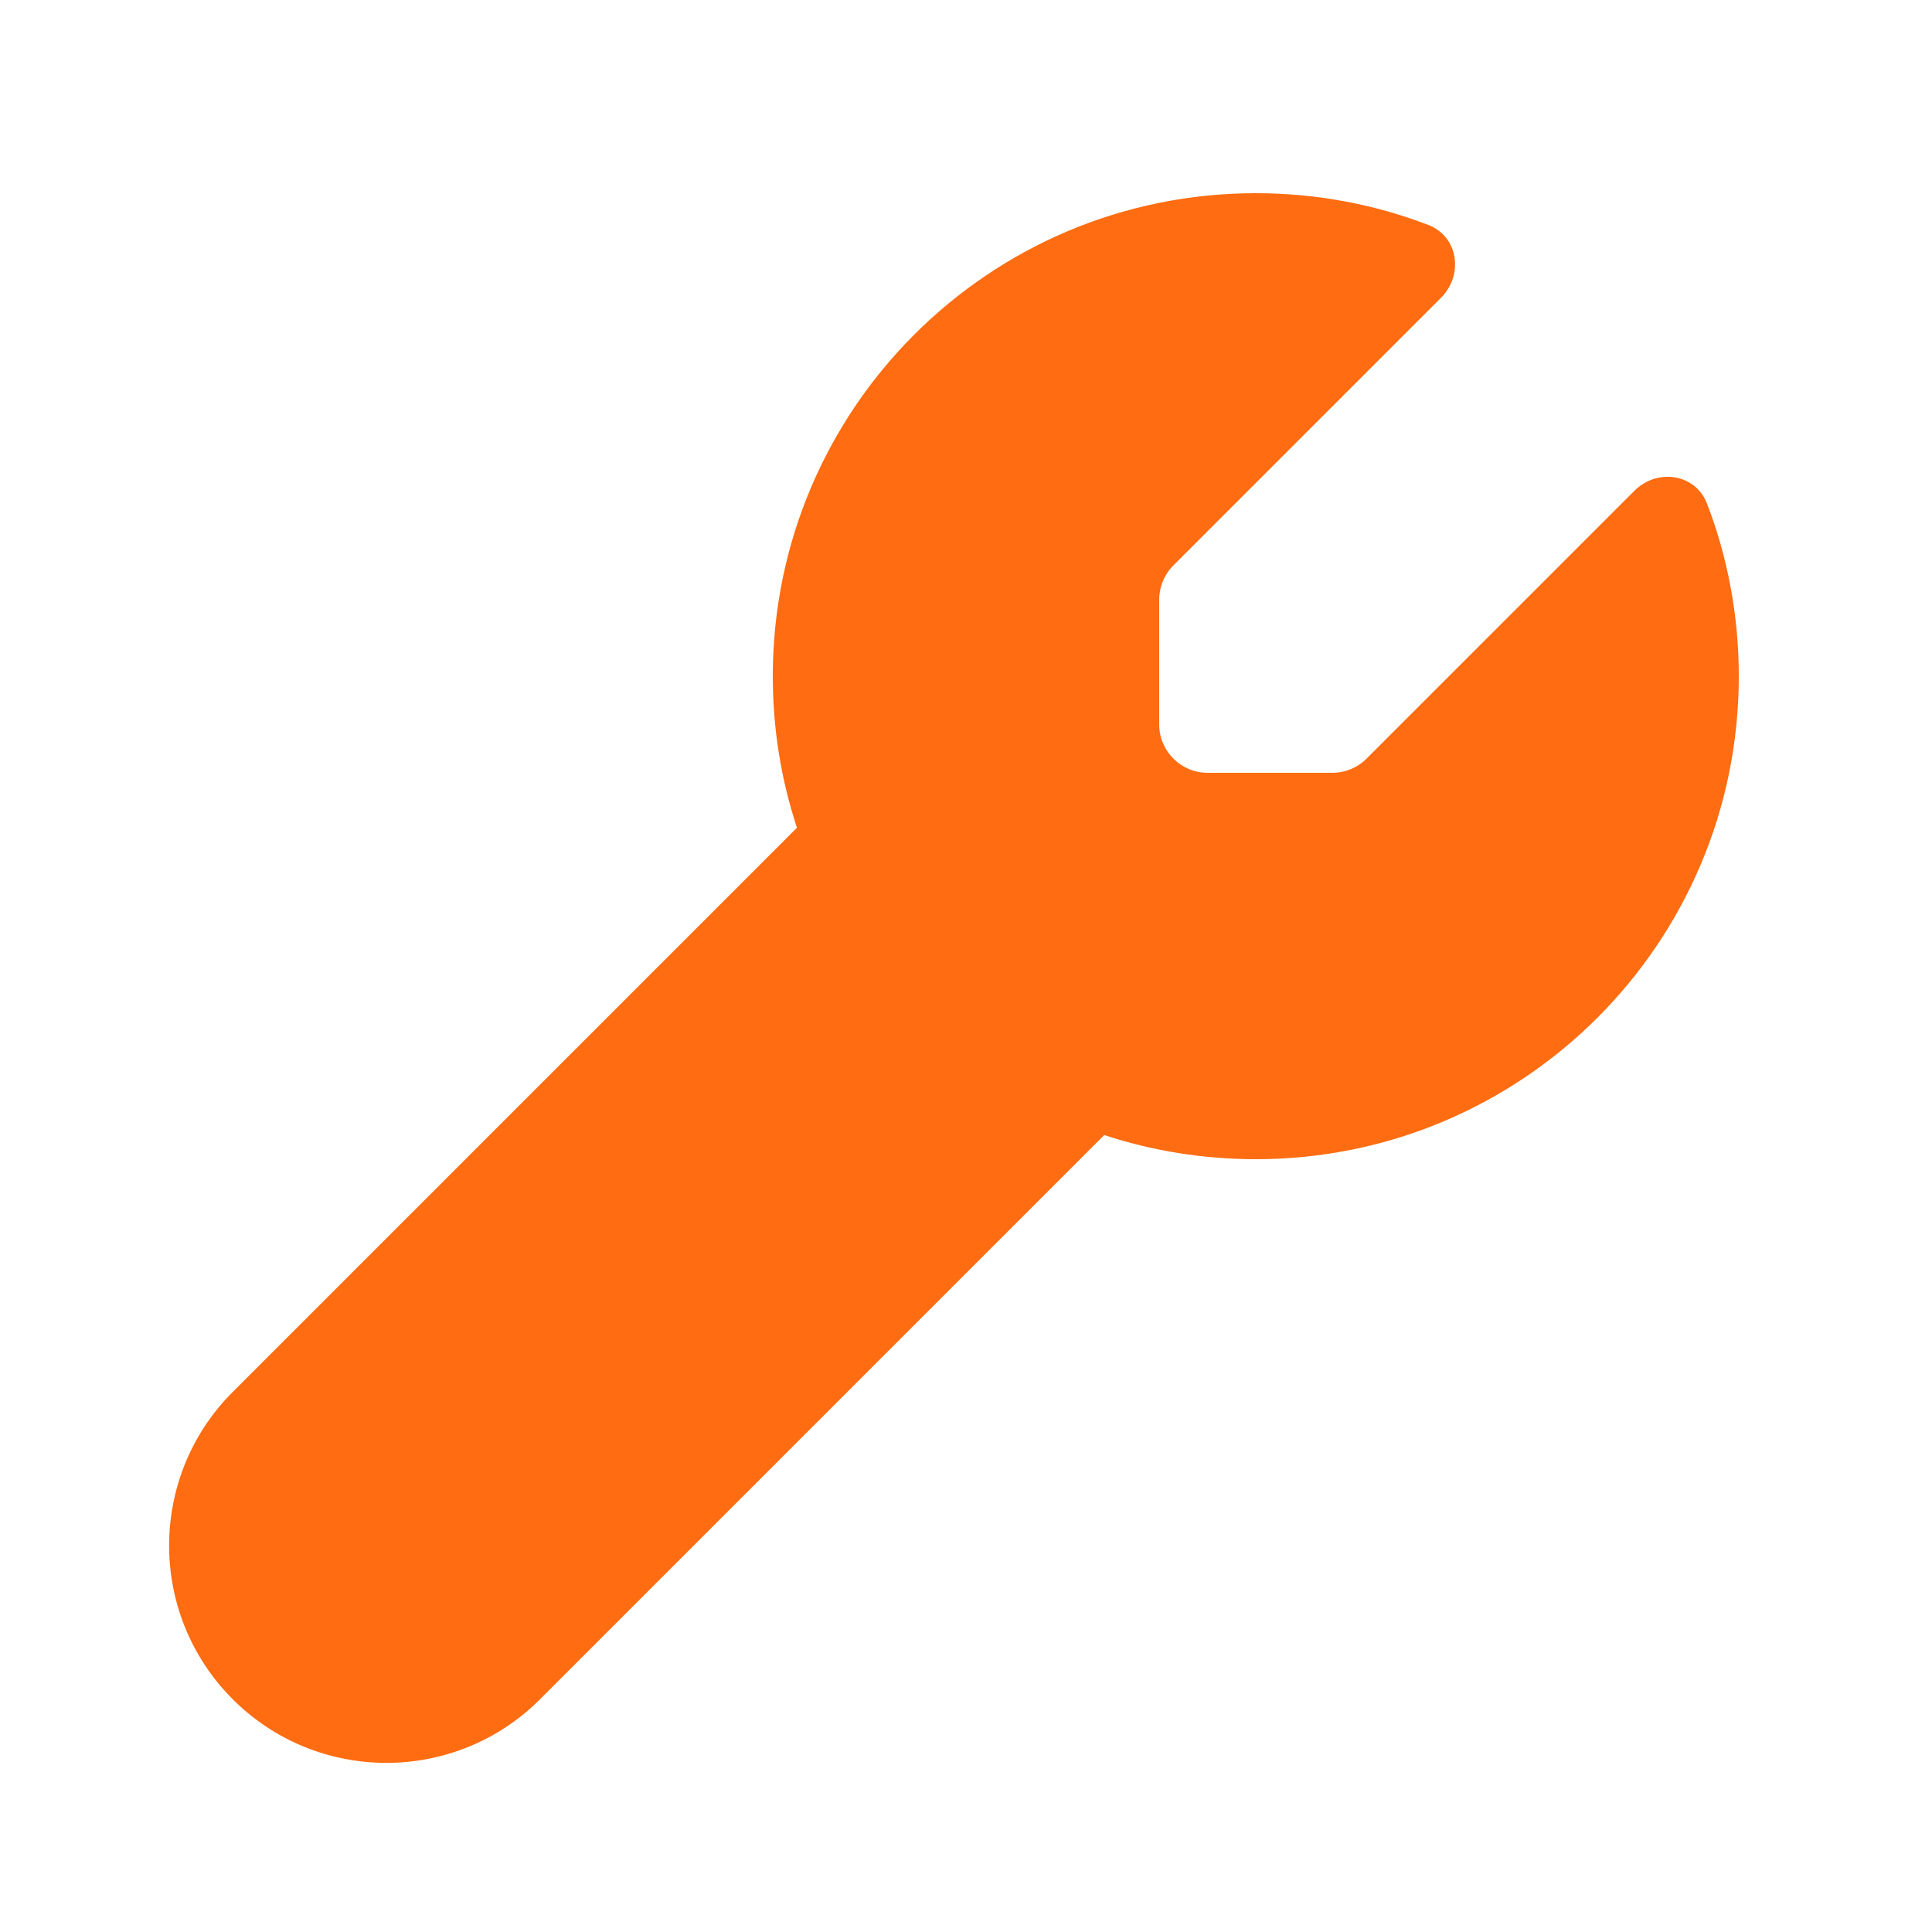 <svg xmlns="http://www.w3.org/2000/svg" viewBox="0 0 640 640"><!--!Font Awesome Free 7.1.0 by @fontawesome - https://fontawesome.com License - https://fontawesome.com/license/free Copyright 2025 Fonticons, Inc.--><path fill="#ff6c11" d="M541.4 162.6C549 155 561.7 156.9 565.5 166.9C572.3 184.6 576 203.9 576 224C576 312.4 504.4 384 416 384C398.5 384 381.6 381.2 365.8 376L178.9 562.9C150.8 591 105.2 591 77.1 562.9C49 534.8 49 489.2 77.1 461.1L264 274.2C258.8 258.4 256 241.6 256 224C256 135.6 327.6 64 416 64C436.1 64 455.4 67.7 473.1 74.5C483.1 78.3 484.9 91 477.4 98.6L388.7 187.3C385.7 190.3 384 194.4 384 198.6L384 240C384 248.8 391.2 256 400 256L441.4 256C445.6 256 449.7 254.3 452.7 251.3L541.4 162.6z"/></svg>